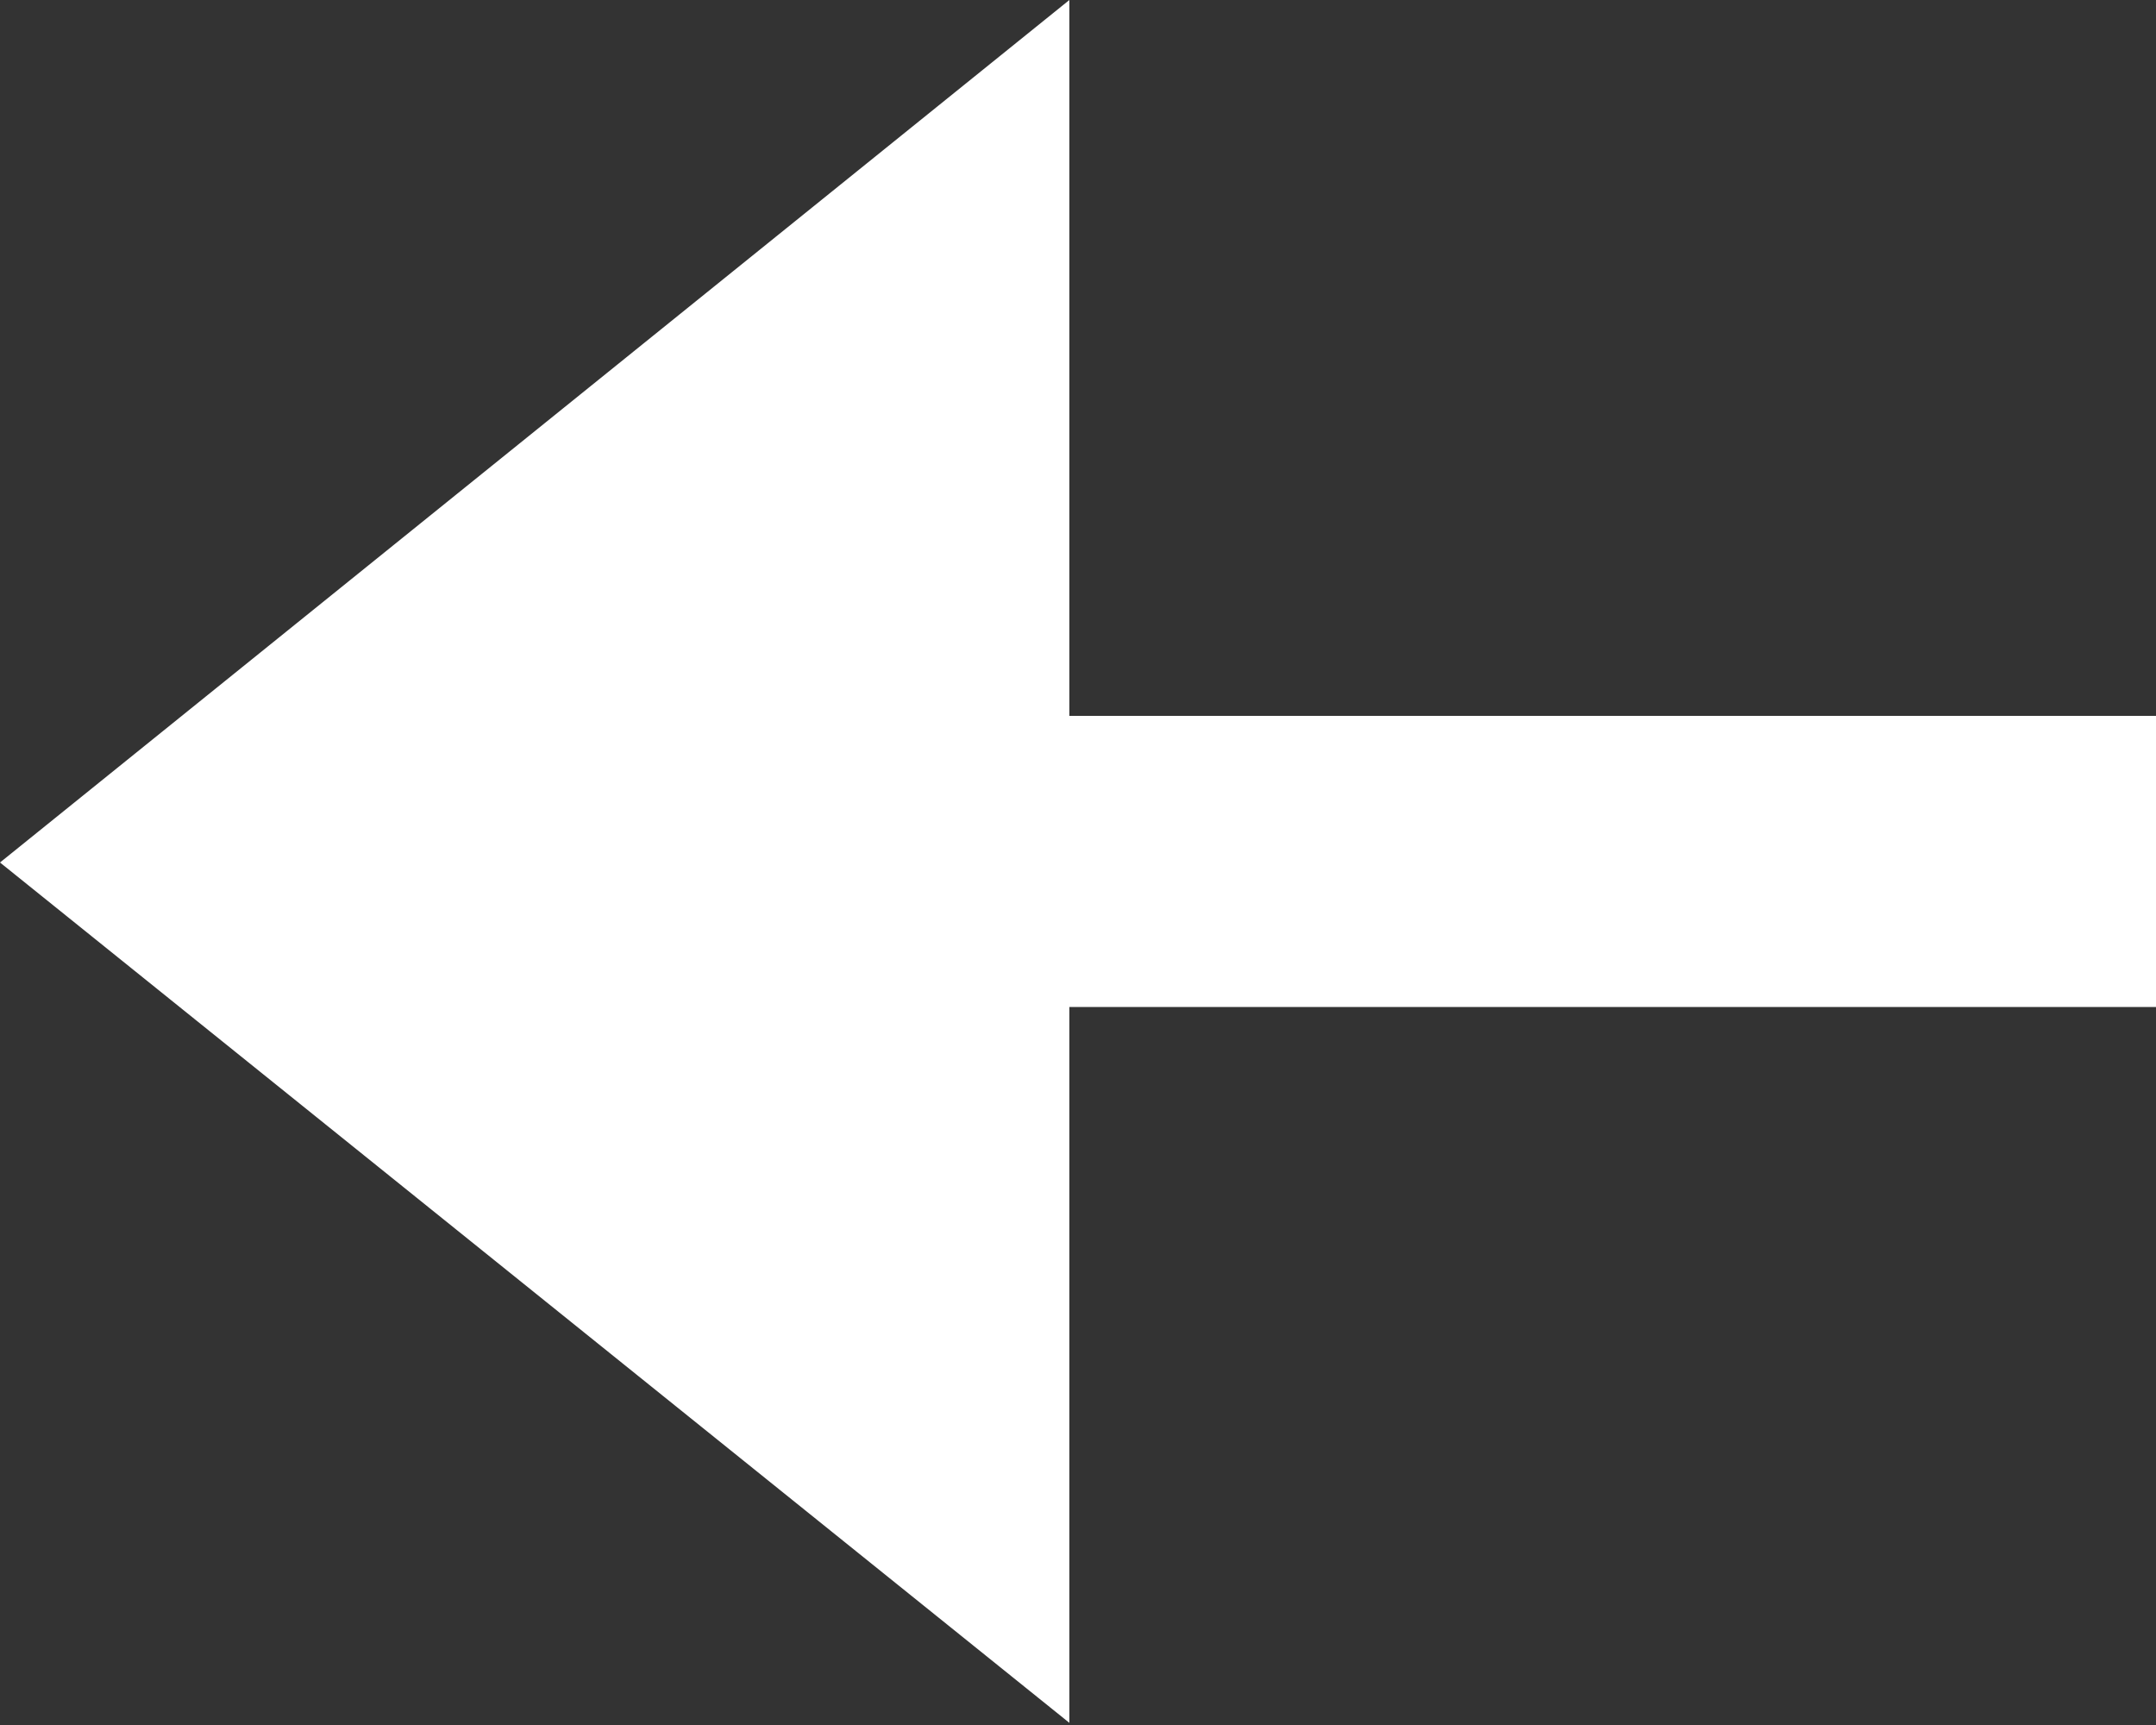 <?xml version="1.0" encoding="UTF-8"?>
<svg id="_レイヤー_2" data-name="レイヤー 2" xmlns="http://www.w3.org/2000/svg" viewBox="0 0 10 8">
  <rect x="0" y="0" width="10" height="8" fill="#333333" stroke="none"/>
  <defs>
    <style>
      .cls-1 {
        fill: #fff;
      }
    </style>
  </defs>
  <g id="_レイヤー_1-2" data-name="レイヤー 1">
    <path id="_パス_475" data-name="パス 475" class="cls-1" d="M4.96,0v3.32h5.04s0,1.35,0,1.35h-5.04v3.32S0,4,0,4L4.96,0Z"/>
  </g>
</svg>